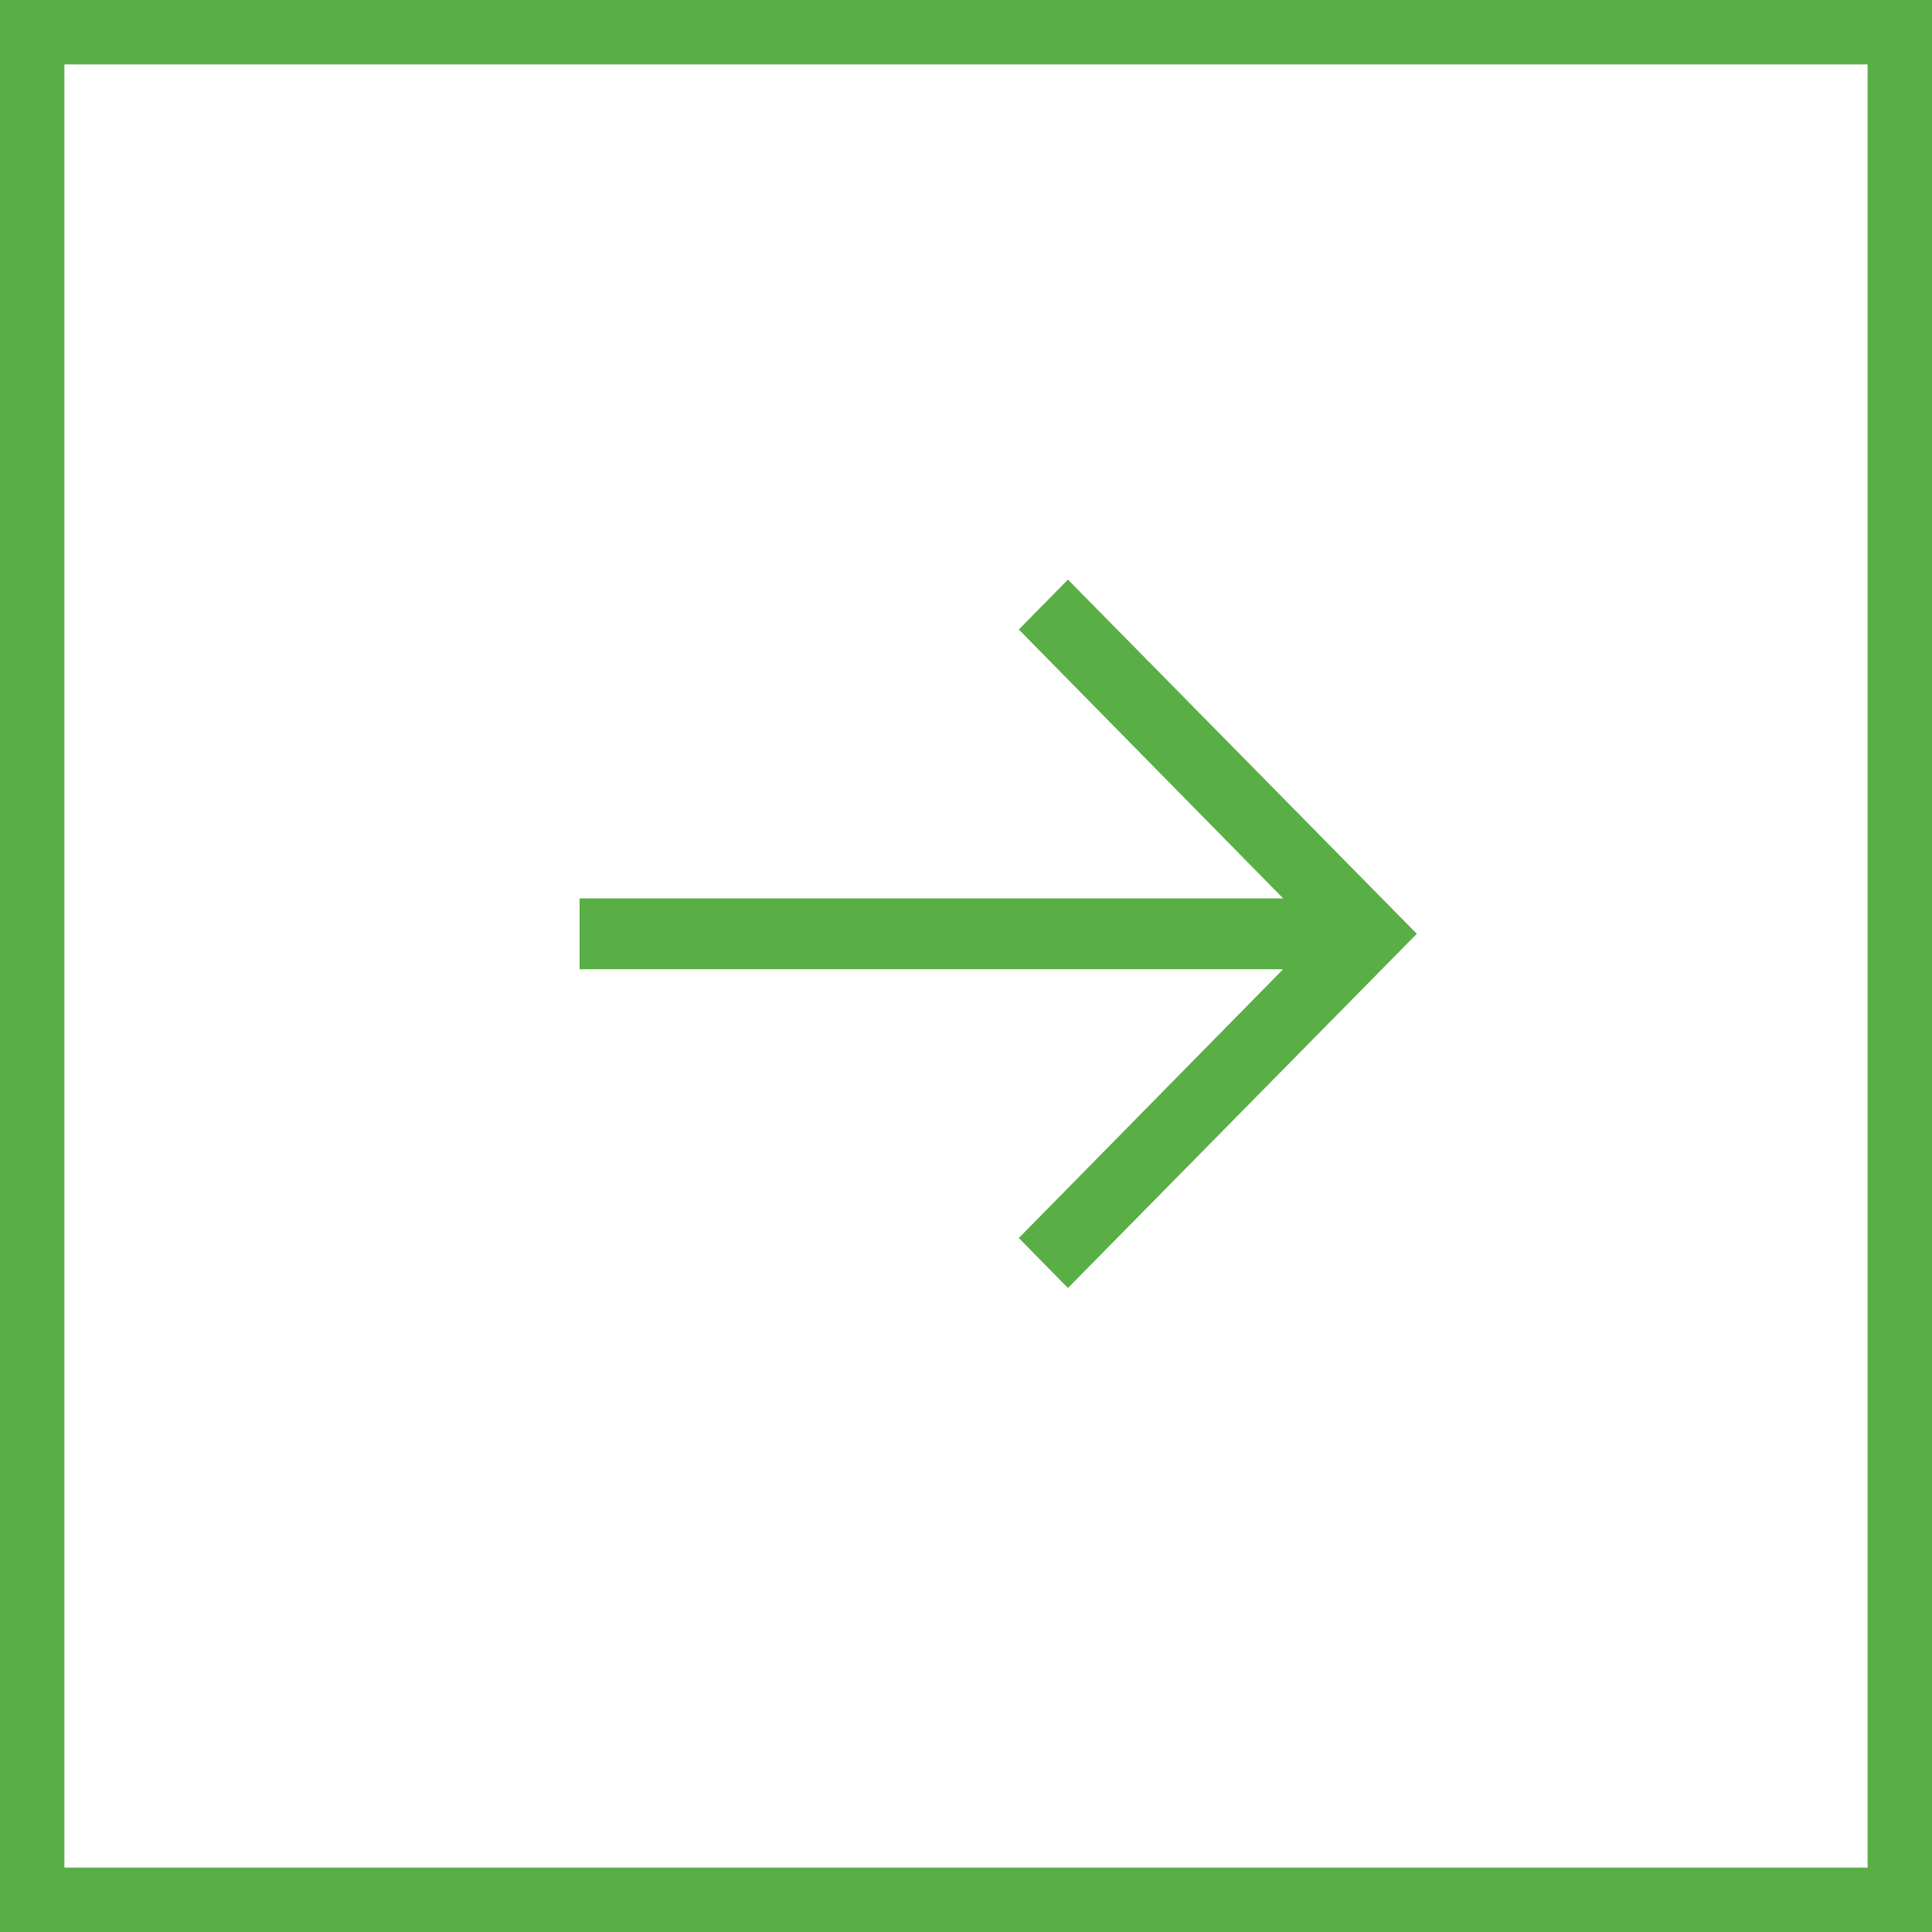 <?xml version="1.0" encoding="UTF-8"?> <svg xmlns="http://www.w3.org/2000/svg" width="30" height="30" viewBox="0 0 30 30" fill="none"> <rect x="0.5" y="0.5" width="29" height="29" stroke="#59AE46"></rect> <path d="M15.82 9.775L19.925 13.95L9 13.95L9 15.05L19.925 15.05L15.82 19.224L16.583 20L22 14.5L16.583 9L15.82 9.775Z" fill="#59AE46"></path> </svg> 